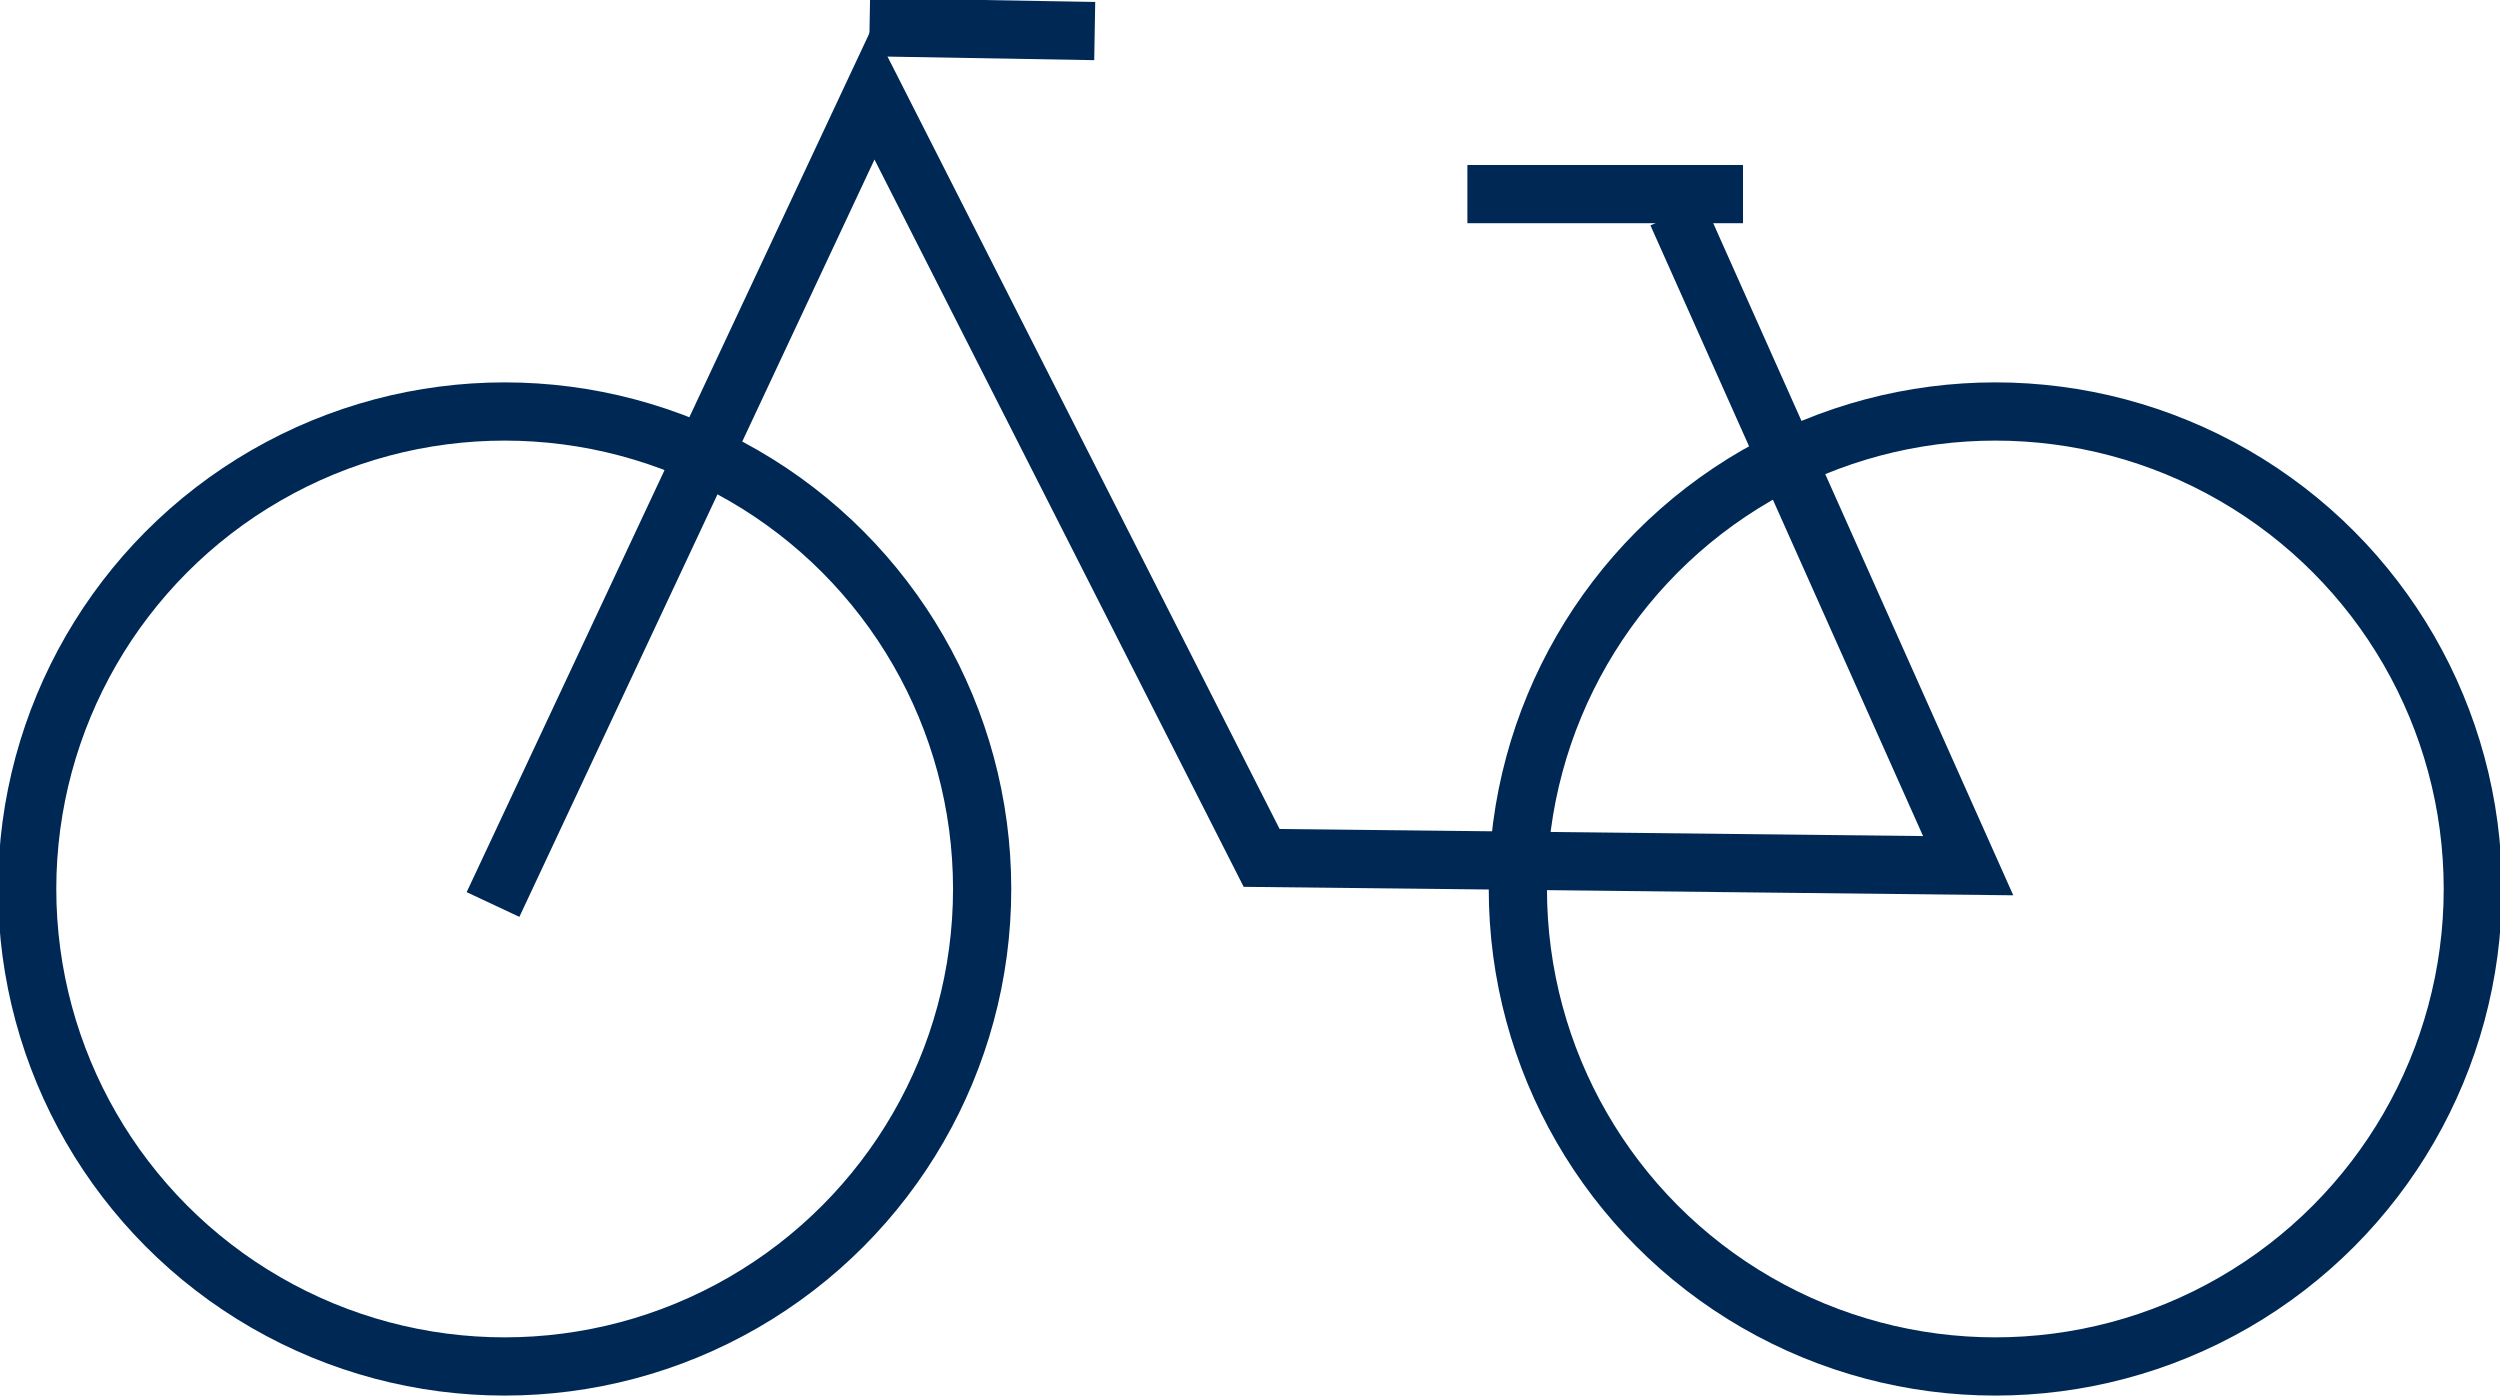 <?xml version="1.0" encoding="utf-8"?>
<!-- Generator: Adobe Illustrator 27.8.0, SVG Export Plug-In . SVG Version: 6.00 Build 0)  -->
<svg version="1.2" baseProfile="tiny" id="Ebene_1" xmlns="http://www.w3.org/2000/svg" xmlns:xlink="http://www.w3.org/1999/xlink"
	 x="0px" y="0px" viewBox="0 0 64.4 36" overflow="visible" xml:space="preserve">
<line fill="none" stroke="#002855" stroke-width="1.5" x1="37.8" y1="5" x2="44.9" y2="5"/>
<g>
	<polyline fill="none" stroke="#002855" stroke-width="1.5" points="12.7,23.3 22.5,2.4 32.5,22.1 50.7,22.3 43.2,5.5 	"/>
	<circle fill="none" stroke="#002855" stroke-width="1.5" cx="13" cy="22.9" r="12.3"/>
	<circle fill="none" stroke="#002855" stroke-width="1.5" cx="51.4" cy="22.9" r="12.3"/>
	<line fill="none" stroke="#002855" stroke-width="1.5" x1="22.4" y1="0.7" x2="28.2" y2="0.8"/>
</g>
</svg>
